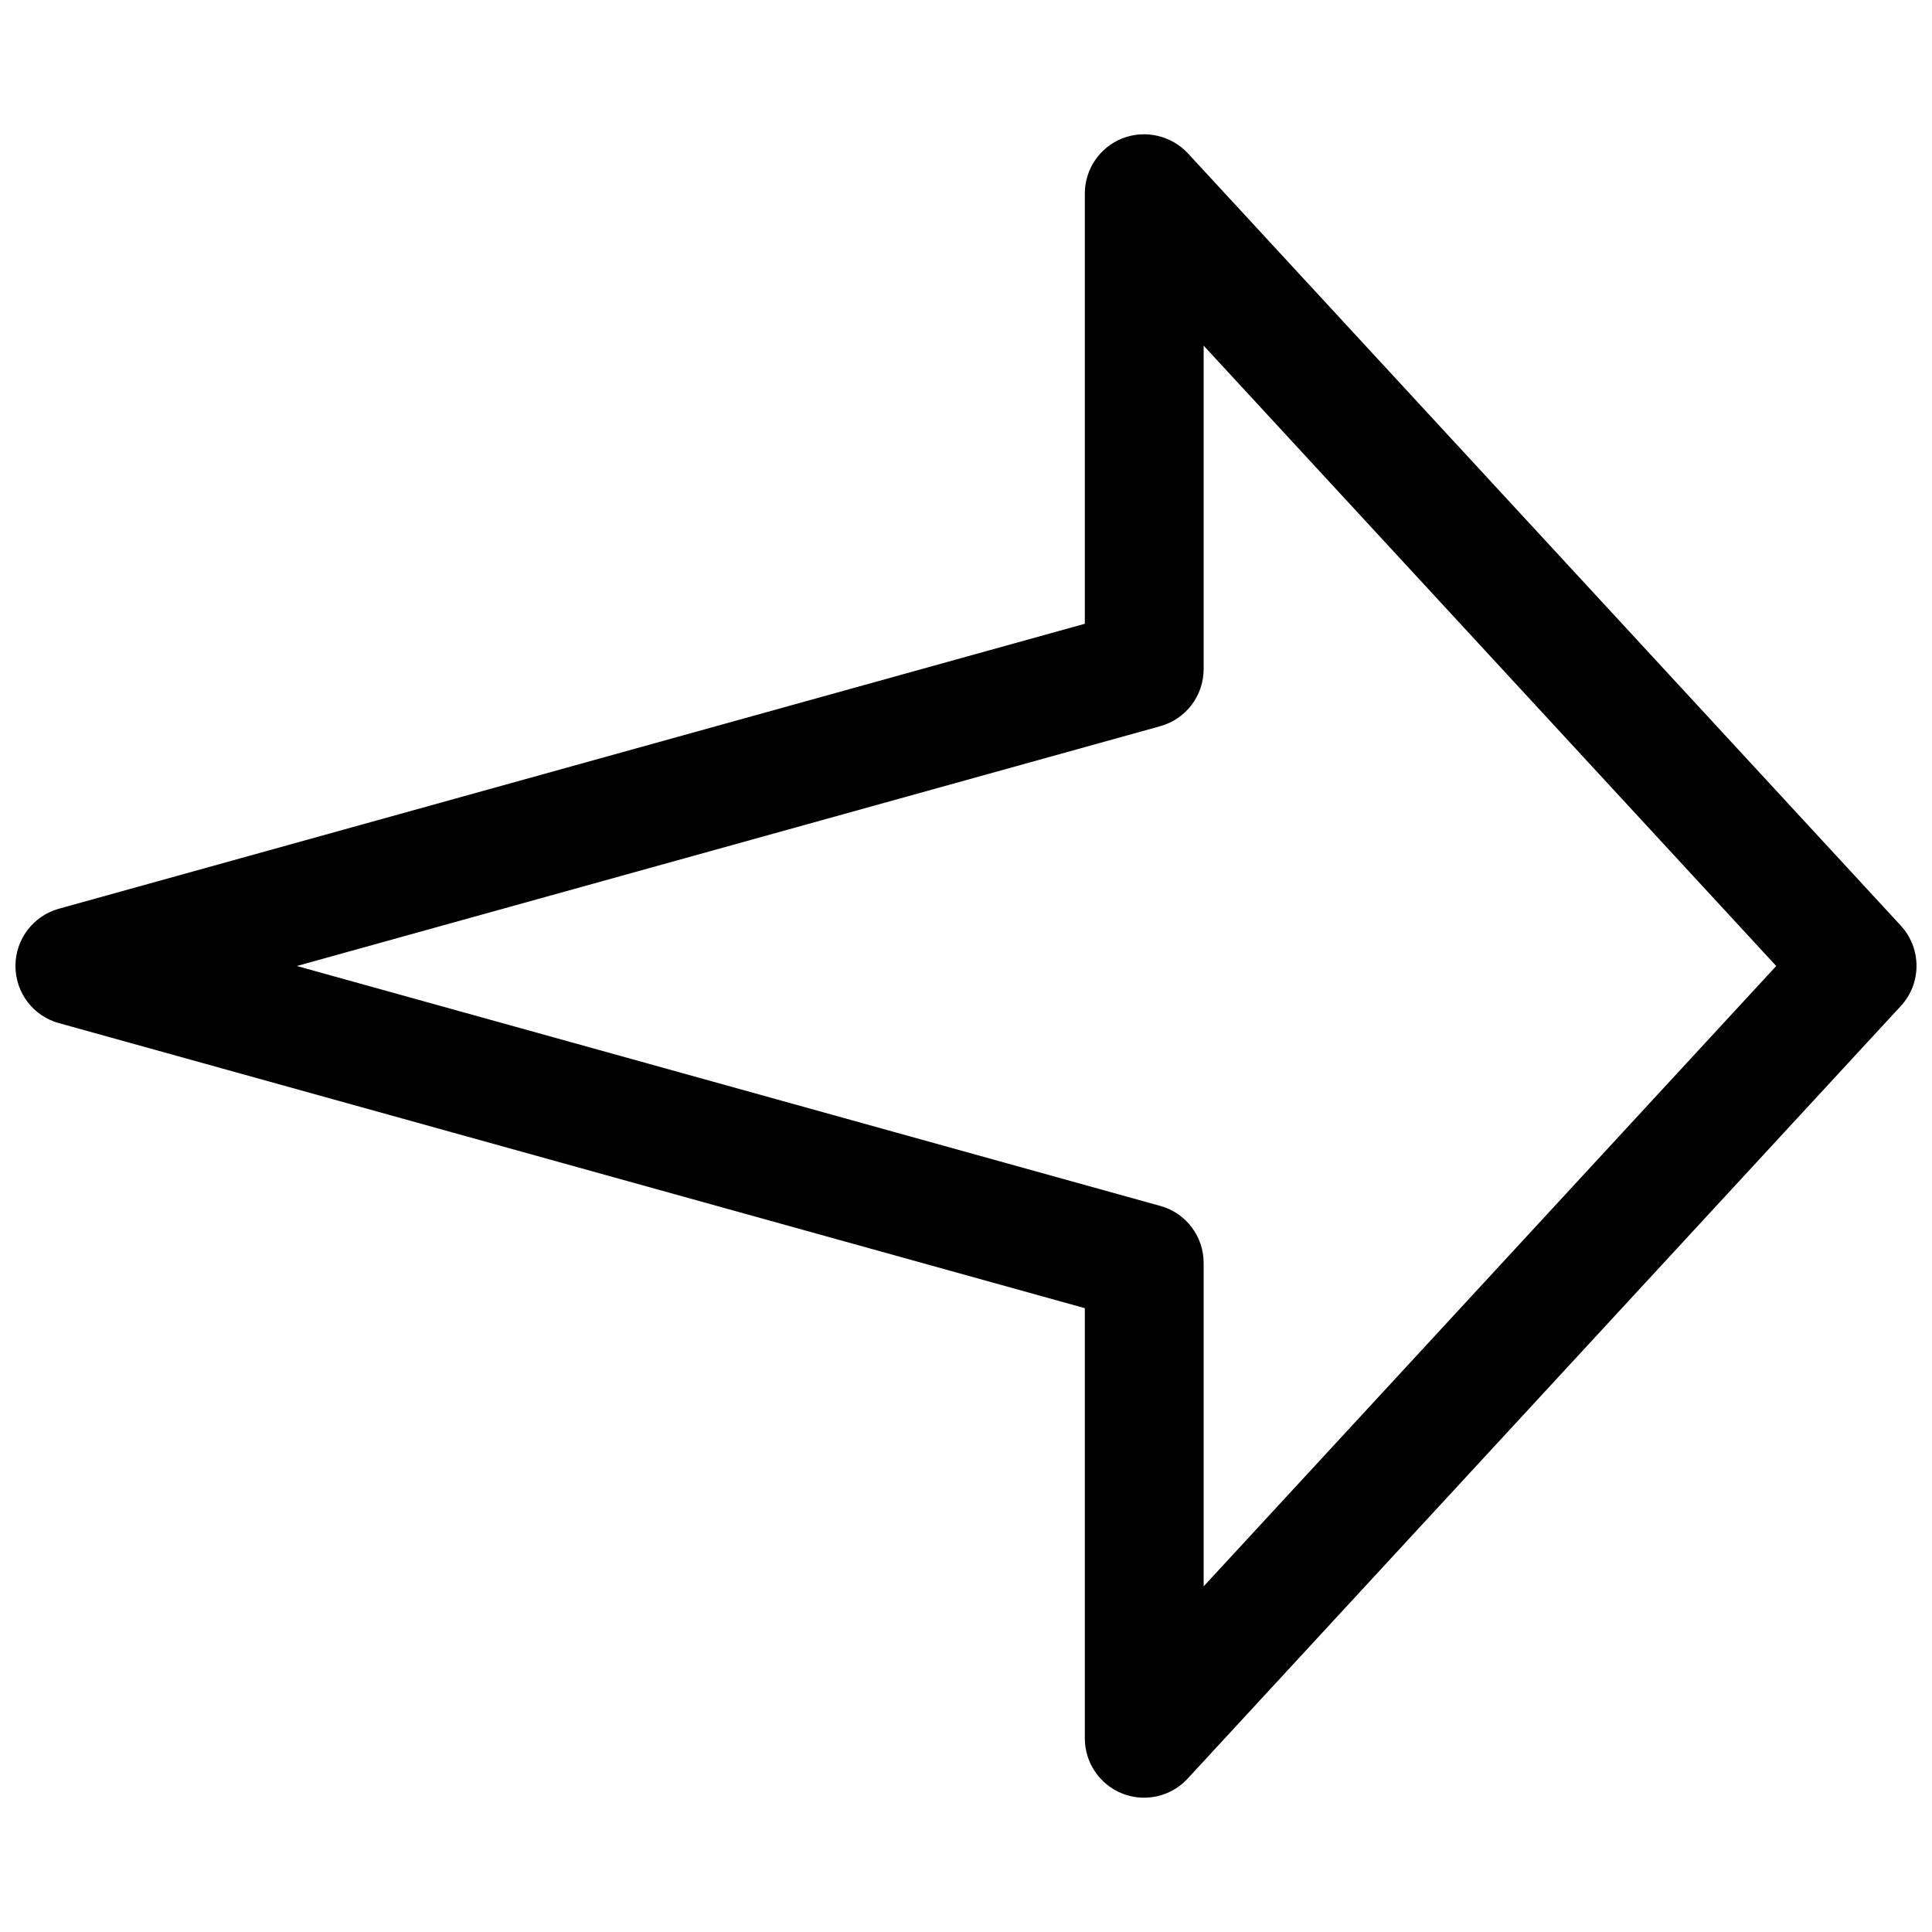 <?xml version="1.0" encoding="UTF-8"?>
<!-- Uploaded to: SVG Find, www.svgrepo.com, Generator: SVG Find Mixer Tools -->
<svg width="800px" height="800px" version="1.1" viewBox="144 144 512 512" xmlns="http://www.w3.org/2000/svg">
 <defs>
  <clipPath id="a">
   <path d="m148.09 179h503.81v442h-503.81z"/>
  </clipPath>
 </defs>
 <g clip-path="url(#a)">
  <path d="m447.23 620.41c-1.953 0-3.871-0.348-5.731-1.07-6.047-2.359-10.012-8.188-10.012-14.672v-113.99l-271.87-75.539c-6.801-1.859-11.523-8.062-11.523-15.145 0-7.086 4.723-13.289 11.523-15.176l271.87-75.512v-113.99c0-6.488 3.969-12.312 10.012-14.672 5.918-2.297 12.848-0.789 17.285 3.969l188.93 204.67c5.574 6.047 5.574 15.336 0 21.348l-188.93 204.67c-3.019 3.309-7.242 5.102-11.555 5.102zm-224.57-220.41 228.79 63.574c6.832 1.855 11.527 8.059 11.527 15.145v85.68l151.74-164.4-151.74-164.4v85.68c0 7.086-4.691 13.289-11.523 15.176zm224.57-78.723h0.316z"/>
 </g>
</svg>